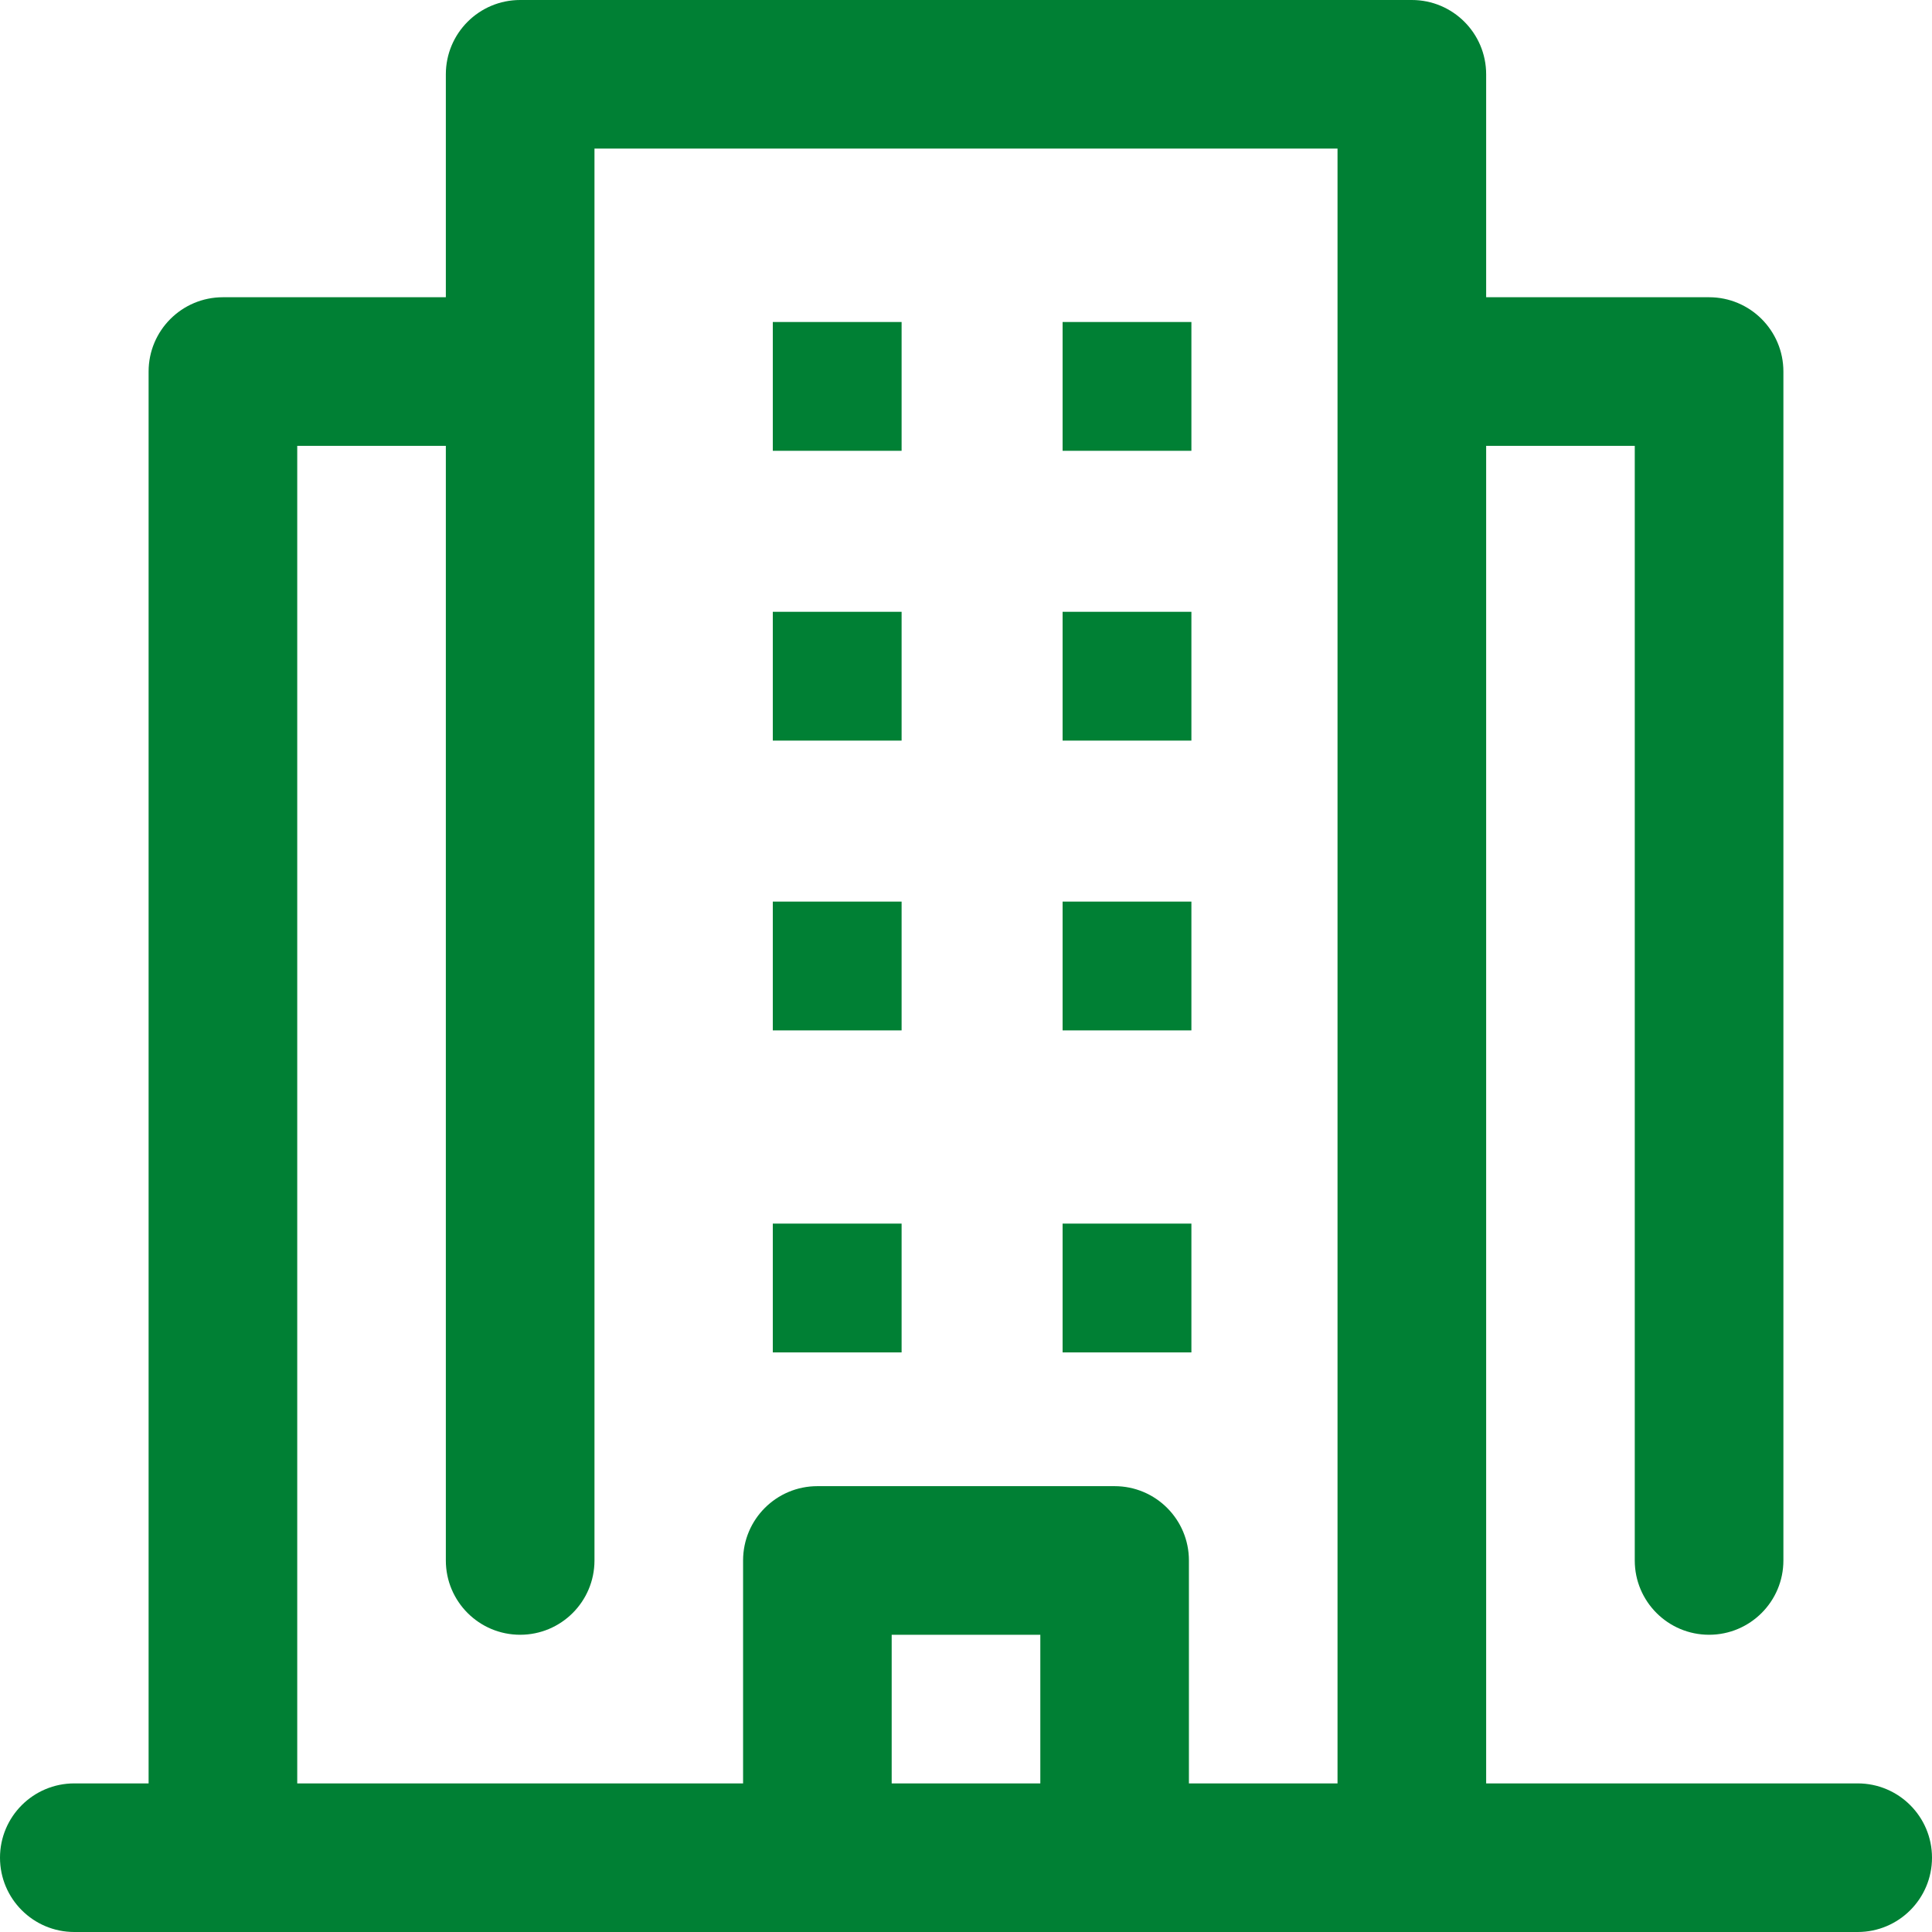 <?xml version="1.0" encoding="UTF-8"?>
<svg width="60px" height="60px" viewBox="0 0 60 60" version="1.1" xmlns="http://www.w3.org/2000/svg" xmlns:xlink="http://www.w3.org/1999/xlink">
    <!-- Generator: Sketch 58 (84663) - https://sketch.com -->
    <title>Corporate</title>
    <desc>Created with Sketch.</desc>
    <g id="Page-3" stroke="none" stroke-width="1" fill="none" fill-rule="evenodd">
        <g id="Corporate" fill="#008034" fill-rule="nonzero">
            <g id="noun_corporate_3483587">
                <rect id="Rectangle" x="24" y="10" width="4" height="4"></rect>
                <rect id="Rectangle" x="24" y="19" width="4" height="4"></rect>
                <rect id="Rectangle" x="24" y="28" width="4" height="4"></rect>
                <rect id="Rectangle" x="24" y="38" width="4" height="4"></rect>
                <rect id="Rectangle" x="33" y="10" width="4" height="4"></rect>
                <rect id="Rectangle" x="33" y="19" width="4" height="4"></rect>
                <rect id="Rectangle" x="33" y="28" width="4" height="4"></rect>
                <rect id="Rectangle" x="33" y="38" width="4" height="4"></rect>
                <path d="M57.692,55.385 L46.154,55.385 L46.154,13.846 L50.769,13.846 L50.769,48.462 C50.769,49.736 51.802,50.769 53.077,50.769 C54.351,50.769 55.385,49.736 55.385,48.462 L55.385,11.538 C55.385,10.264 54.351,9.231 53.077,9.231 L46.154,9.231 L46.154,2.308 C46.154,1.033 45.121,0 43.846,0 L16.154,0 C14.879,0 13.846,1.033 13.846,2.308 L13.846,9.231 L6.923,9.231 C5.649,9.231 4.615,10.264 4.615,11.538 L4.615,55.385 L2.308,55.385 C1.033,55.385 0,56.418 0,57.692 C0,58.967 1.033,60 2.308,60 L57.692,60 C58.967,60 60,58.967 60,57.692 C60,56.418 58.967,55.385 57.692,55.385 Z M9.231,13.846 L13.846,13.846 L13.846,48.462 C13.846,49.736 14.879,50.769 16.154,50.769 C17.428,50.769 18.462,49.736 18.462,48.462 L18.462,4.615 L41.538,4.615 L41.538,55.385 L36.923,55.385 L36.923,48.462 C36.923,47.187 35.89,46.154 34.615,46.154 L25.385,46.154 C24.11,46.154 23.077,47.187 23.077,48.462 L23.077,55.385 L9.231,55.385 L9.231,13.846 Z M32.308,55.385 L27.692,55.385 L27.692,50.769 L32.308,50.769 L32.308,55.385 Z" id="Shape"></path>
            </g>
        </g>
    </g>
</svg>